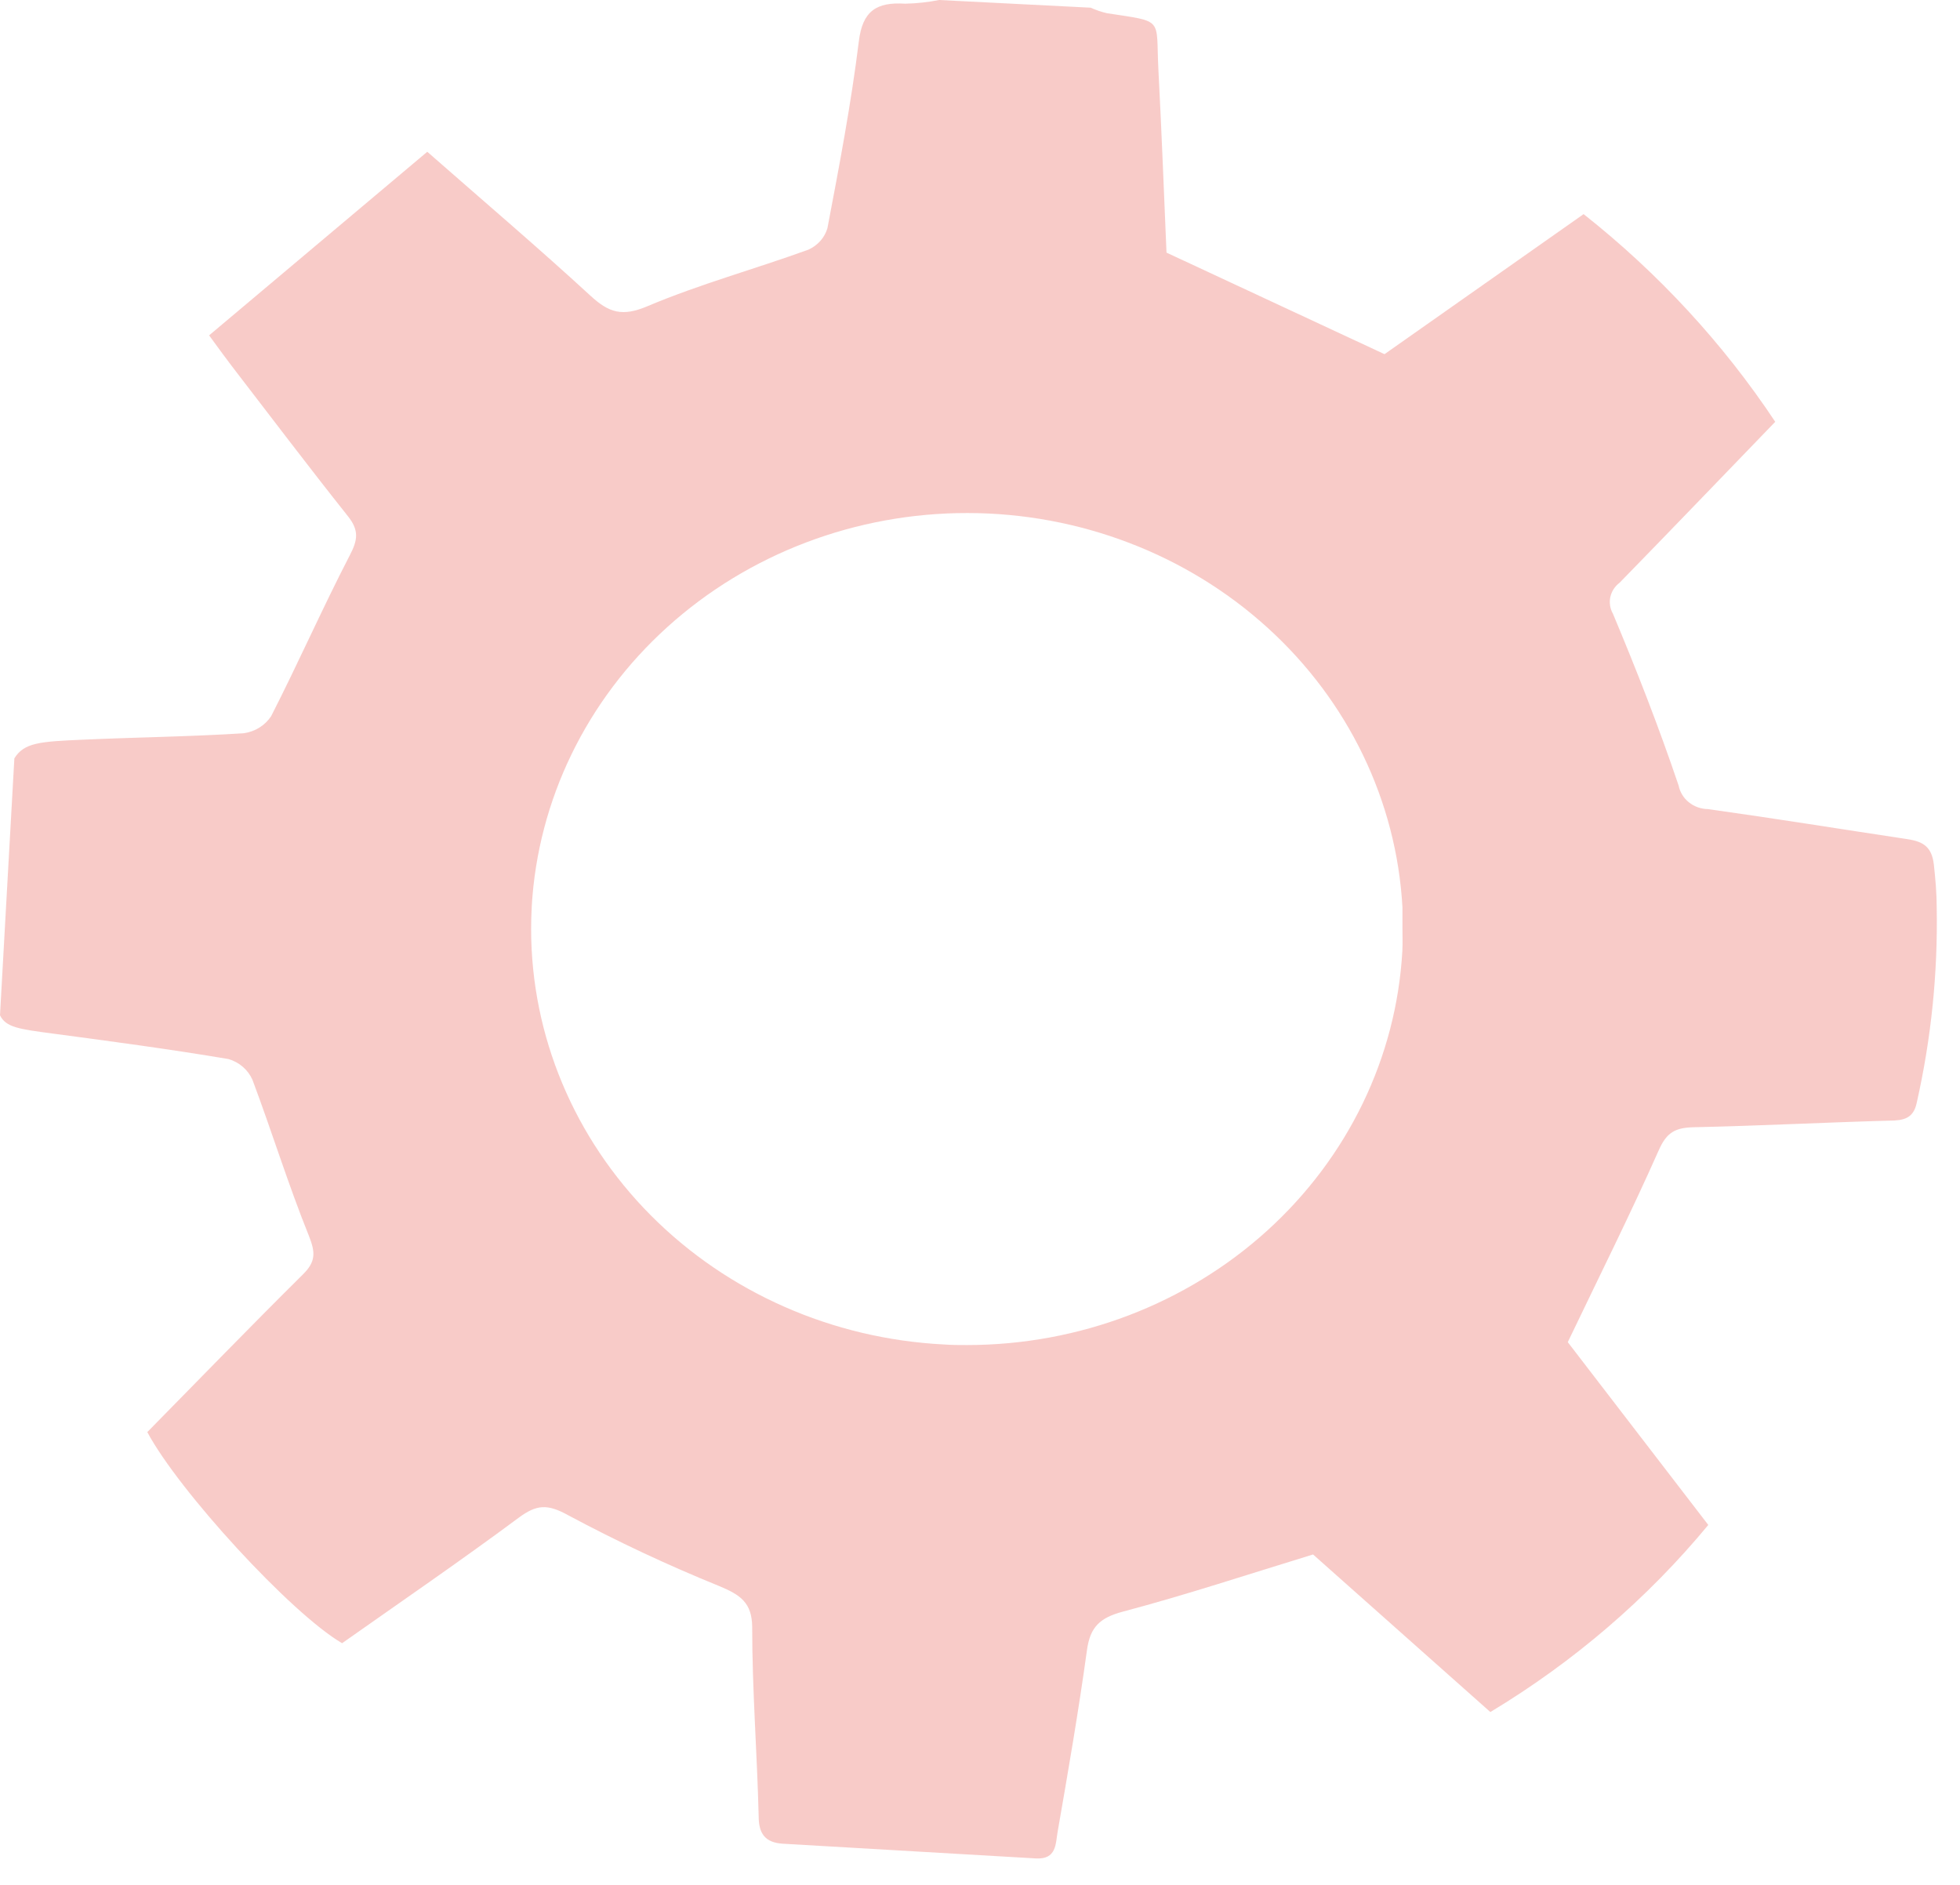 <svg width="52" height="50" viewBox="0 0 52 50" fill="none" xmlns="http://www.w3.org/2000/svg">
<path opacity="0.5" d="M51.382 24.072C51.382 23.695 51.348 23.318 51.307 22.941C51.254 22.466 51.029 22.323 50.598 22.259C48.838 21.994 47.084 21.71 45.316 21.463C45.131 21.461 44.951 21.398 44.809 21.284C44.667 21.171 44.57 21.013 44.535 20.839C44.015 19.3 43.423 17.782 42.792 16.28C42.715 16.145 42.691 15.988 42.723 15.837C42.756 15.687 42.843 15.552 42.97 15.457C44.341 14.053 45.7 12.636 47.098 11.189C45.717 9.109 44.001 7.25 42.014 5.68L36.732 9.395L30.948 6.701C30.884 5.231 30.822 3.538 30.733 1.845C30.661 0.456 30.903 0.587 29.366 0.35C29.218 0.316 29.075 0.267 28.938 0.204L24.915 0C24.62 0.059 24.319 0.091 24.017 0.098C23.247 0.048 22.883 0.297 22.786 1.093C22.58 2.755 22.266 4.406 21.952 6.054C21.916 6.177 21.852 6.292 21.765 6.39C21.678 6.488 21.57 6.567 21.449 6.622C20.031 7.137 18.564 7.537 17.182 8.121C16.506 8.408 16.159 8.294 15.678 7.856C14.305 6.593 12.882 5.382 11.336 4.026L5.548 8.896C5.826 9.276 5.985 9.496 6.152 9.714C7.175 11.041 8.187 12.383 9.232 13.695C9.529 14.069 9.493 14.324 9.279 14.732C8.551 16.139 7.914 17.588 7.194 18.997C7.115 19.119 7.008 19.222 6.882 19.301C6.757 19.379 6.614 19.43 6.466 19.451C5.051 19.541 3.63 19.557 2.213 19.621C1.067 19.671 0.642 19.695 0.381 20.117L0.158 24.098L0 26.933C0.156 27.254 0.509 27.299 1.39 27.416C2.949 27.623 4.509 27.832 6.06 28.093C6.202 28.134 6.332 28.204 6.442 28.299C6.552 28.394 6.639 28.511 6.697 28.642C7.211 30.009 7.644 31.418 8.2 32.795C8.367 33.223 8.384 33.467 8.031 33.812C6.641 35.189 5.271 36.604 3.908 37.989C4.742 39.55 7.722 42.801 9.076 43.589C10.619 42.501 12.209 41.413 13.754 40.266C14.235 39.908 14.522 39.889 15.075 40.195C16.374 40.89 17.712 41.518 19.083 42.074C19.639 42.305 19.951 42.514 19.956 43.159C19.956 44.834 20.087 46.508 20.128 48.183C20.128 48.632 20.295 48.881 20.771 48.908C23.006 49.04 25.241 49.17 27.478 49.298C28.034 49.332 28.004 48.91 28.059 48.594C28.337 47.002 28.615 45.386 28.838 43.772C28.921 43.167 29.171 42.915 29.797 42.75C31.451 42.312 33.077 41.774 34.836 41.235L39.54 45.415C41.748 44.086 43.704 42.408 45.322 40.452L41.594 35.603C42.447 33.822 43.262 32.193 44.004 30.521C44.215 30.038 44.443 29.913 44.941 29.902C46.67 29.865 48.399 29.775 50.125 29.727C50.501 29.727 50.765 29.669 50.851 29.258C51.236 27.554 51.414 25.814 51.382 24.072ZM37.205 25.229C37.046 28.05 35.761 30.705 33.614 32.65C31.468 34.593 28.622 35.678 25.663 35.68C25.455 35.68 25.246 35.68 25.035 35.664C22.082 35.513 19.302 34.287 17.266 32.239C15.231 30.191 14.094 27.476 14.091 24.653C14.091 24.458 14.096 24.265 14.107 24.072V24.048C14.27 21.226 15.559 18.57 17.71 16.629C19.86 14.687 22.709 13.606 25.669 13.609C28.63 13.612 31.476 14.699 33.622 16.645C35.769 18.591 37.052 21.249 37.208 24.072C37.208 24.258 37.208 24.443 37.208 24.629C37.208 24.815 37.216 25.027 37.205 25.232V25.229Z" fill="#F39892"/>
</svg>
